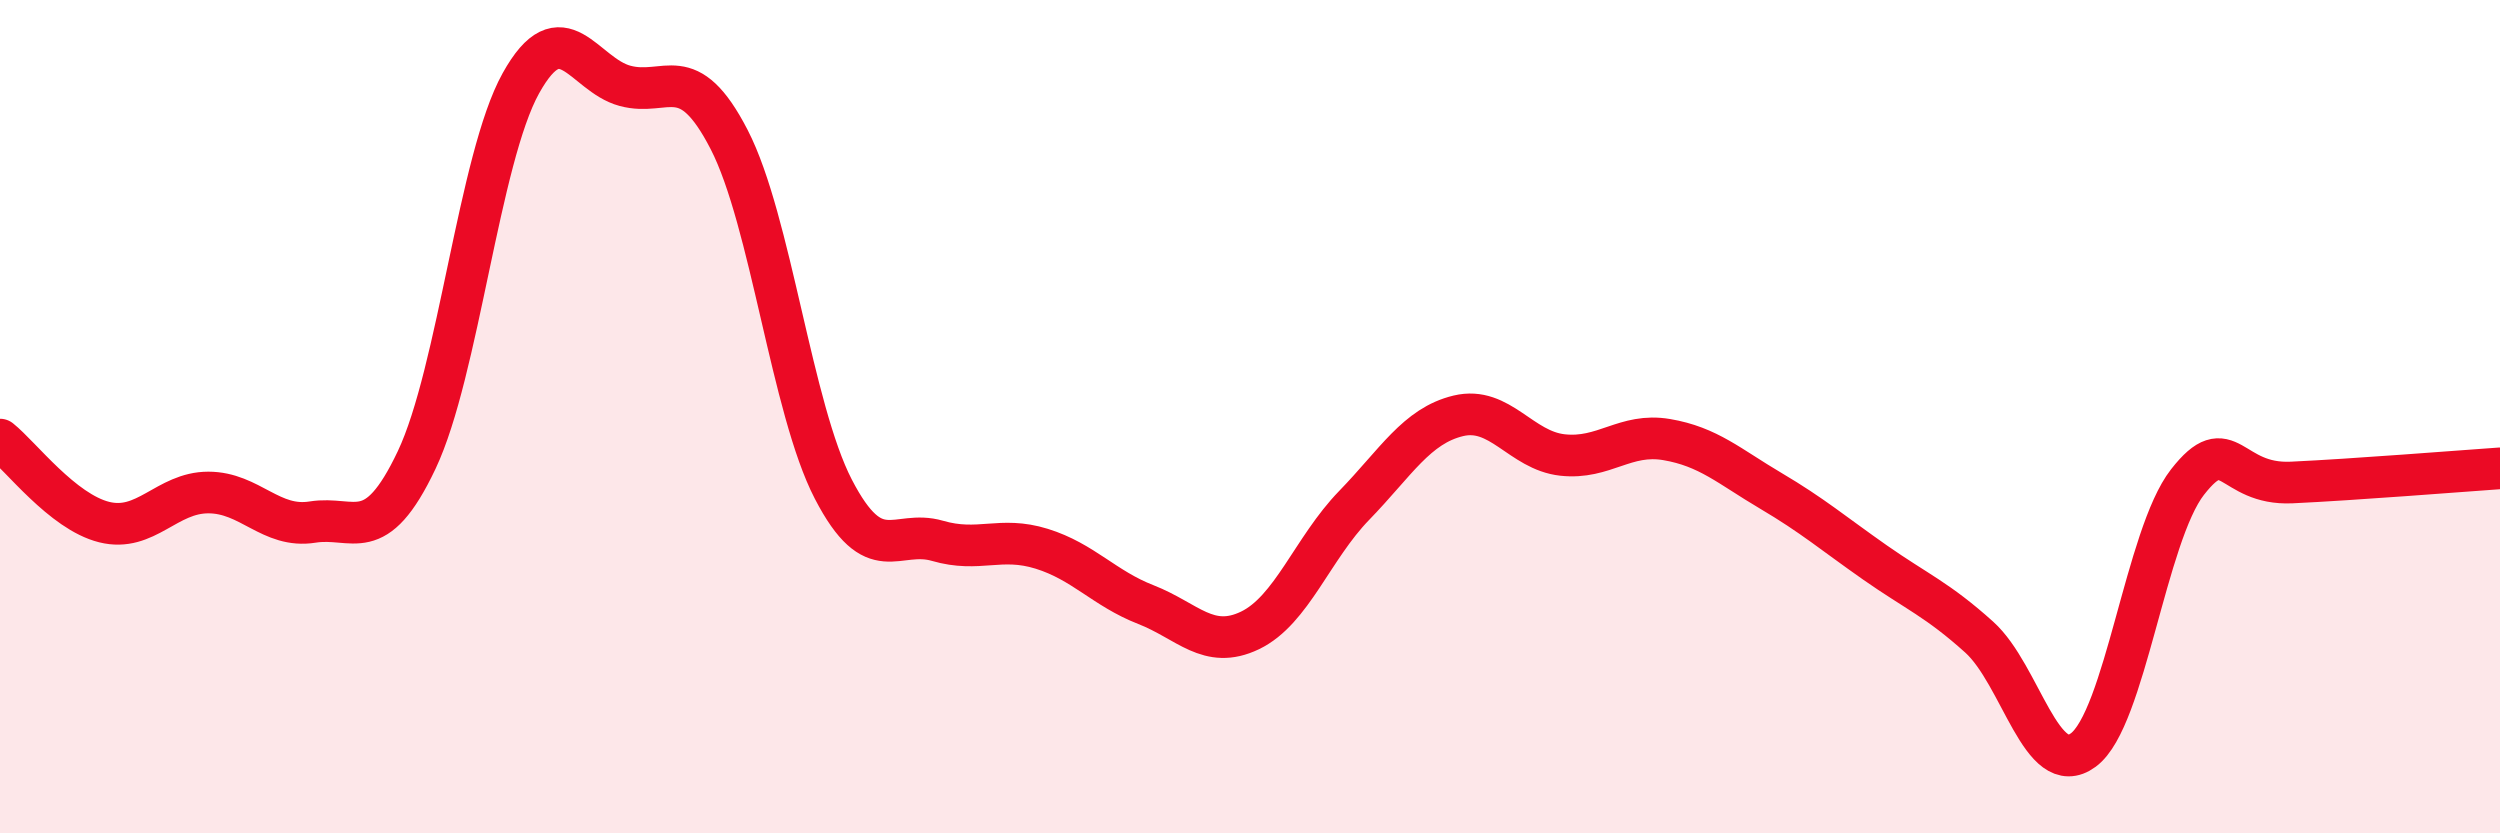 
    <svg width="60" height="20" viewBox="0 0 60 20" xmlns="http://www.w3.org/2000/svg">
      <path
        d="M 0,10.55 C 0.5,10.95 1.5,12.28 2.5,12.53 C 3.5,12.78 4,11.82 5,11.82 C 6,11.82 6.5,12.69 7.5,12.53 C 8.5,12.37 9,13.15 10,11.04 C 11,8.93 11.5,3.8 12.5,2 C 13.5,0.2 14,1.79 15,2.06 C 16,2.33 16.5,1.41 17.5,3.35 C 18.5,5.29 19,9.81 20,11.74 C 21,13.67 21.5,12.69 22.5,12.98 C 23.5,13.27 24,12.86 25,13.17 C 26,13.48 26.5,14.12 27.5,14.51 C 28.5,14.9 29,15.61 30,15.13 C 31,14.65 31.5,13.16 32.5,12.13 C 33.5,11.1 34,10.22 35,9.98 C 36,9.74 36.5,10.81 37.5,10.92 C 38.5,11.03 39,10.38 40,10.55 C 41,10.72 41.5,11.19 42.5,11.78 C 43.5,12.37 44,12.8 45,13.5 C 46,14.2 46.5,14.39 47.5,15.29 C 48.5,16.19 49,18.74 50,18 C 51,17.26 51.5,12.85 52.5,11.57 C 53.5,10.29 53.5,11.65 55,11.58 C 56.5,11.51 59,11.31 60,11.24L60 20L0 20Z"
        fill="#EB0A25"
        opacity="0.1"
        stroke-linecap="round"
        stroke-linejoin="round"
      />
      <path
        d="M 0,10.55 C 0.5,10.95 1.5,12.28 2.5,12.53 C 3.5,12.78 4,11.82 5,11.82 C 6,11.82 6.5,12.69 7.5,12.53 C 8.5,12.37 9,13.15 10,11.04 C 11,8.93 11.5,3.8 12.5,2 C 13.5,0.2 14,1.79 15,2.06 C 16,2.33 16.5,1.41 17.5,3.35 C 18.5,5.29 19,9.81 20,11.74 C 21,13.67 21.5,12.69 22.5,12.98 C 23.5,13.27 24,12.86 25,13.17 C 26,13.48 26.5,14.12 27.5,14.51 C 28.5,14.9 29,15.61 30,15.13 C 31,14.65 31.5,13.16 32.5,12.13 C 33.5,11.1 34,10.22 35,9.98 C 36,9.74 36.5,10.81 37.5,10.92 C 38.5,11.03 39,10.38 40,10.55 C 41,10.72 41.5,11.19 42.5,11.78 C 43.5,12.37 44,12.8 45,13.5 C 46,14.2 46.5,14.39 47.5,15.29 C 48.5,16.19 49,18.74 50,18 C 51,17.26 51.5,12.85 52.5,11.57 C 53.5,10.29 53.5,11.65 55,11.58 C 56.5,11.51 59,11.31 60,11.24"
        stroke="#EB0A25"
        stroke-width="1"
        fill="none"
        stroke-linecap="round"
        stroke-linejoin="round"
      />
    </svg>
  